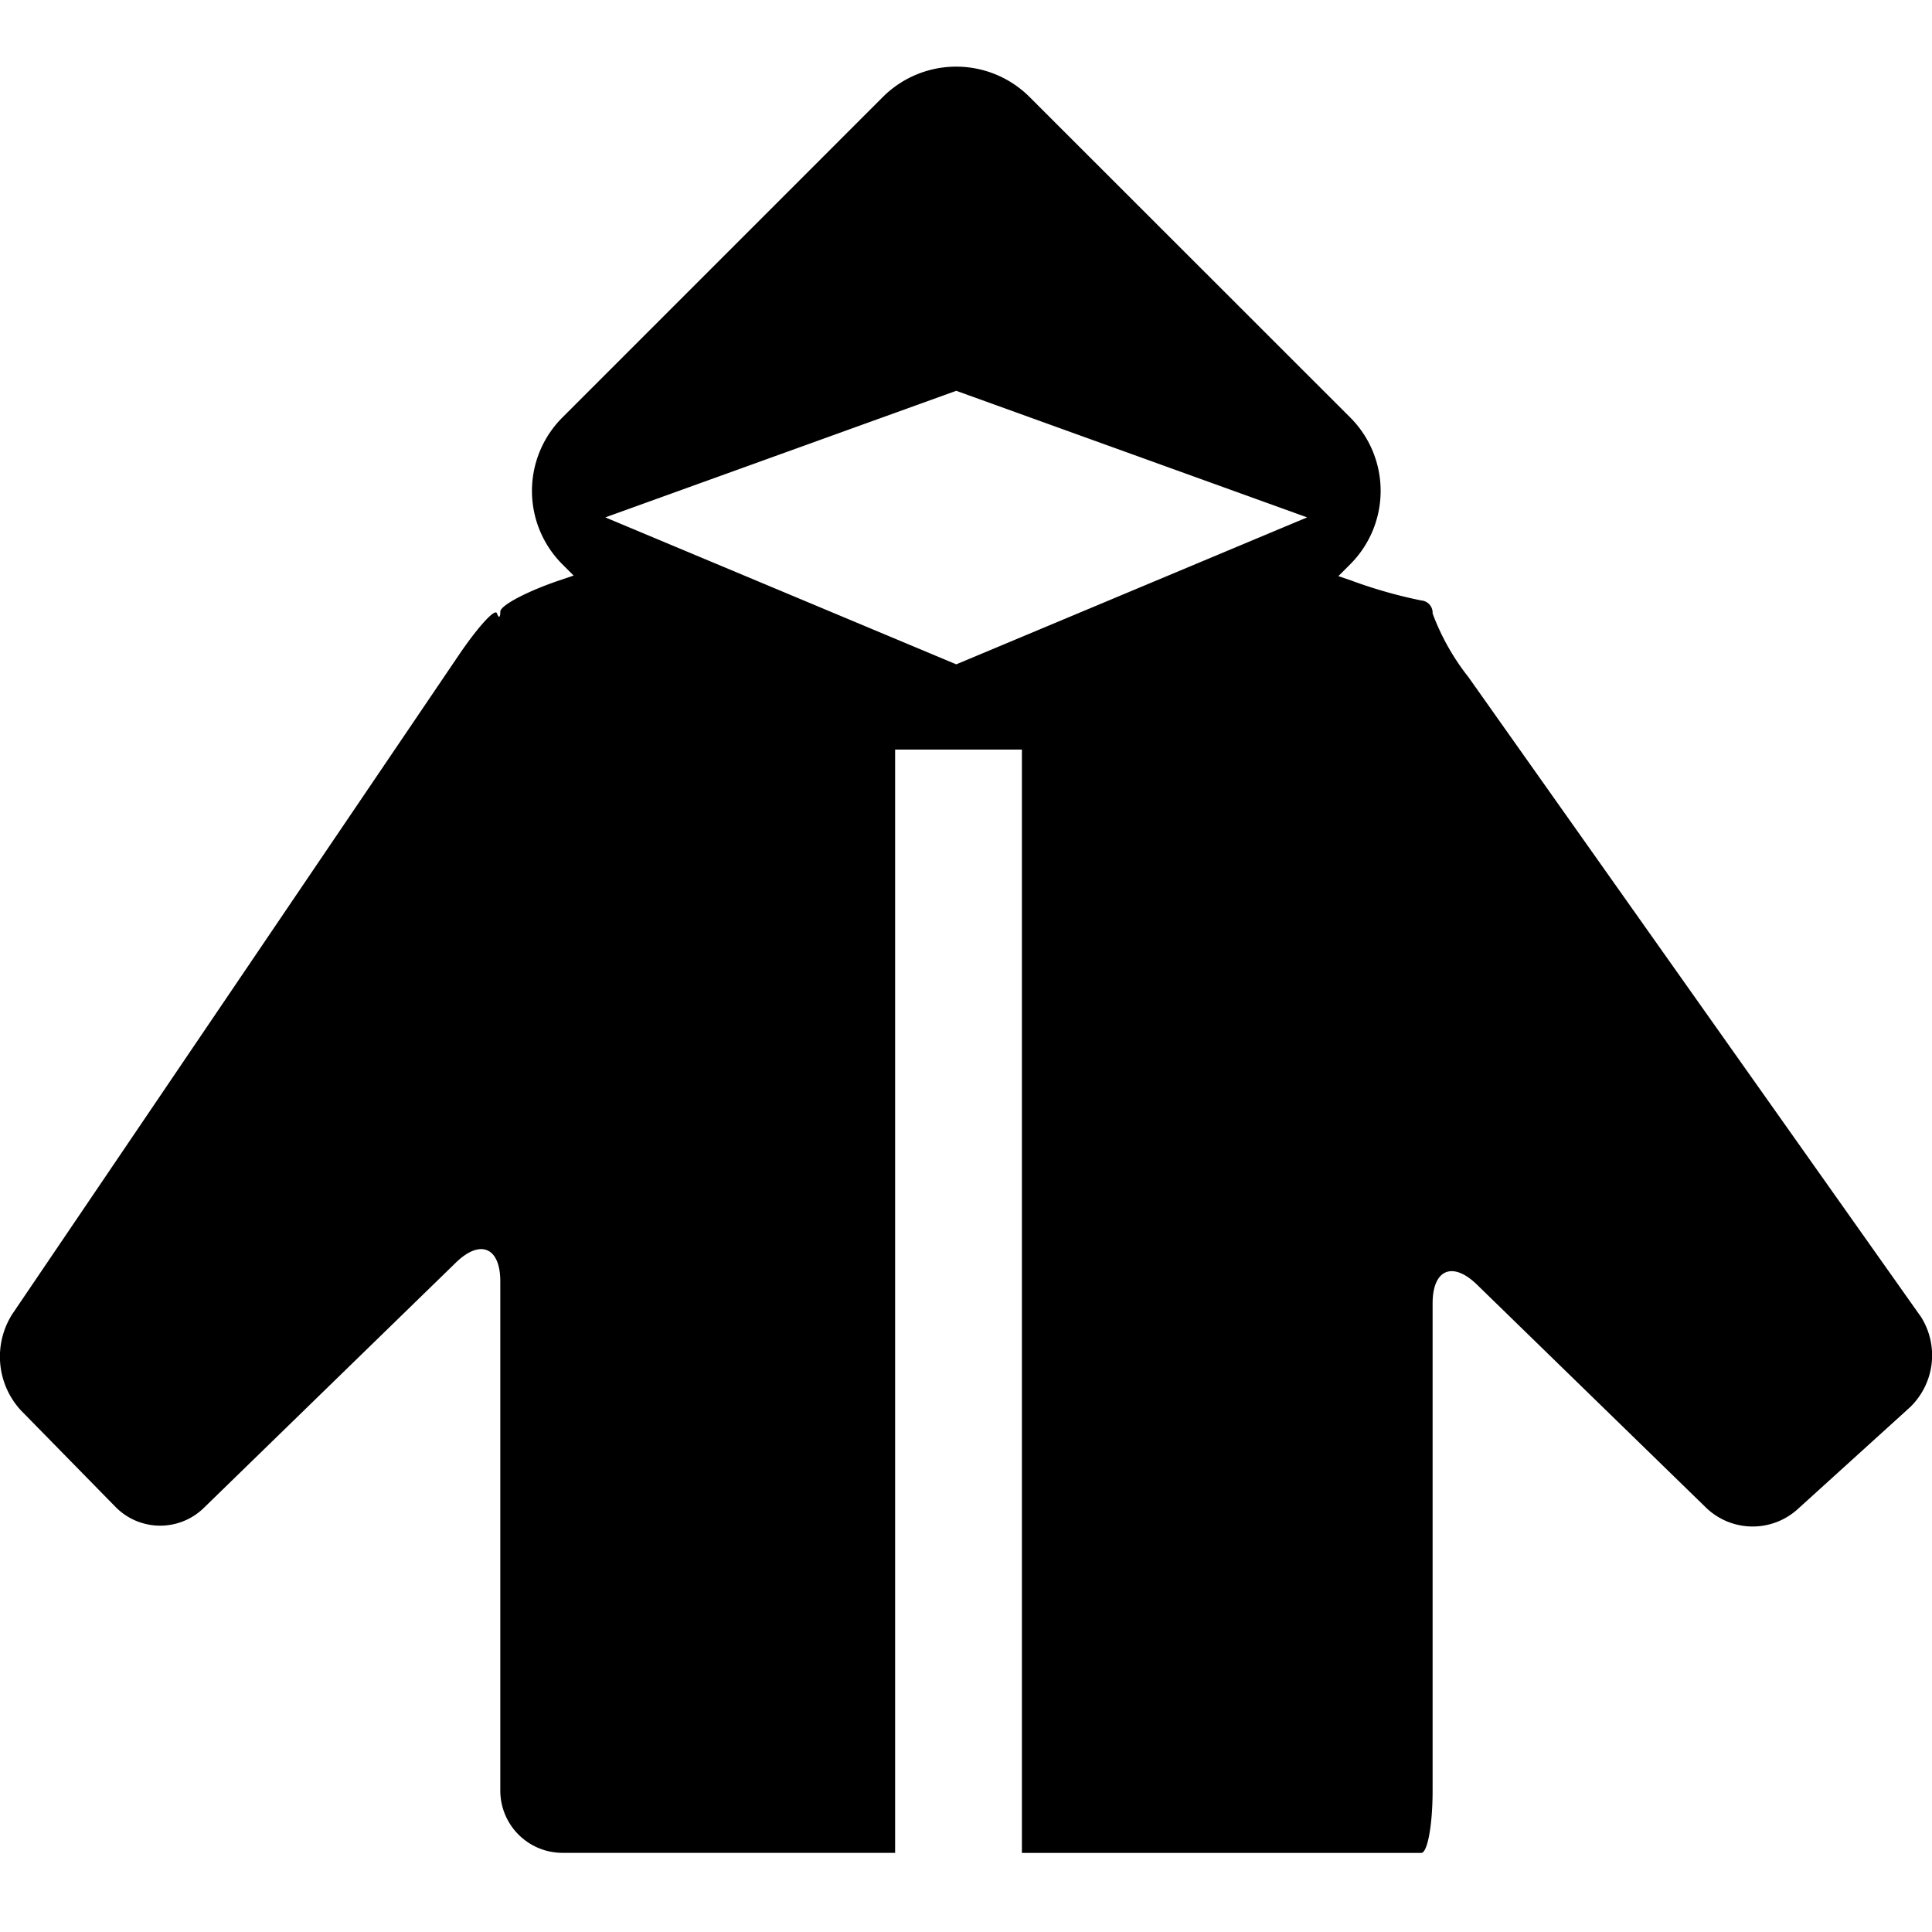 <svg xmlns="http://www.w3.org/2000/svg" xmlns:xlink="http://www.w3.org/1999/xlink" width="64" height="64" viewBox="0 0 64 64">
  <rect x="0" y="0" width="64" height="64" fill="#808080" stroke="none"/>
  <defs>
    <clipPath id="clip-path">
      <rect id="長方形_500" data-name="長方形 500" width="64" height="64" fill="#eaeaea"/>
    </clipPath>
    <clipPath id="clip-path-2">
      <rect id="長方形_506" data-name="長方形 506" width="64" height="64"/>
    </clipPath>
    <clipPath id="clip-path-3">
      <rect id="長方形_3" data-name="長方形 3" width="64" height="59.173" fill="none"/>
    </clipPath>
  </defs>
  <g id="icon-preparation6" clip-path="url(#clip-path)">
    <g id="_9" data-name="9" clip-path="url(#clip-path-2)">
      <rect id="長方形_505" data-name="長方形 505" width="64" height="64" fill="#fff"/>
      <g id="グループ_7" data-name="グループ 7" transform="translate(0 2.207)">
        <g id="グループ_6" data-name="グループ 6" clip-path="url(#clip-path-3)">
          <path id="パス_9" data-name="パス 9" d="M63.593,41.357,48.645,20.225a7.774,7.774,0,0,1-1.188-2.11.408.408,0,0,0-.376-.431,15.763,15.763,0,0,1-2.323-.662l-.423-.144.4-.4a3.437,3.437,0,0,0,0-4.848L34.1,1a3.439,3.439,0,0,0-4.848,0L18.622,11.631a3.438,3.438,0,0,0,0,4.848l.38.38-.481.163c-1.071.364-1.947.828-1.947,1.031s-.051.228-.113.056-.632.454-1.266,1.39L.4,41.335a2.629,2.629,0,0,0,.286,3.172l3.146,3.21a2.071,2.071,0,0,0,2.913.034L15.1,39.62c.81-.789,1.473-.509,1.473.622V57.114a2.063,2.063,0,0,0,2.057,2.057H29.652V22.624h4.2V59.173H47.081c.207,0,.376-.927.376-2.057V40.973c0-1.131.662-1.412,1.473-.622l7.6,7.4a2.223,2.223,0,0,0,3,.053l3.732-3.385a2.387,2.387,0,0,0,.336-3.06M31.678,19.8,20.052,14.932l11.625-4.193L43.3,14.932Z"/>
        </g>
      </g>
    </g>
  </g>
</svg>
